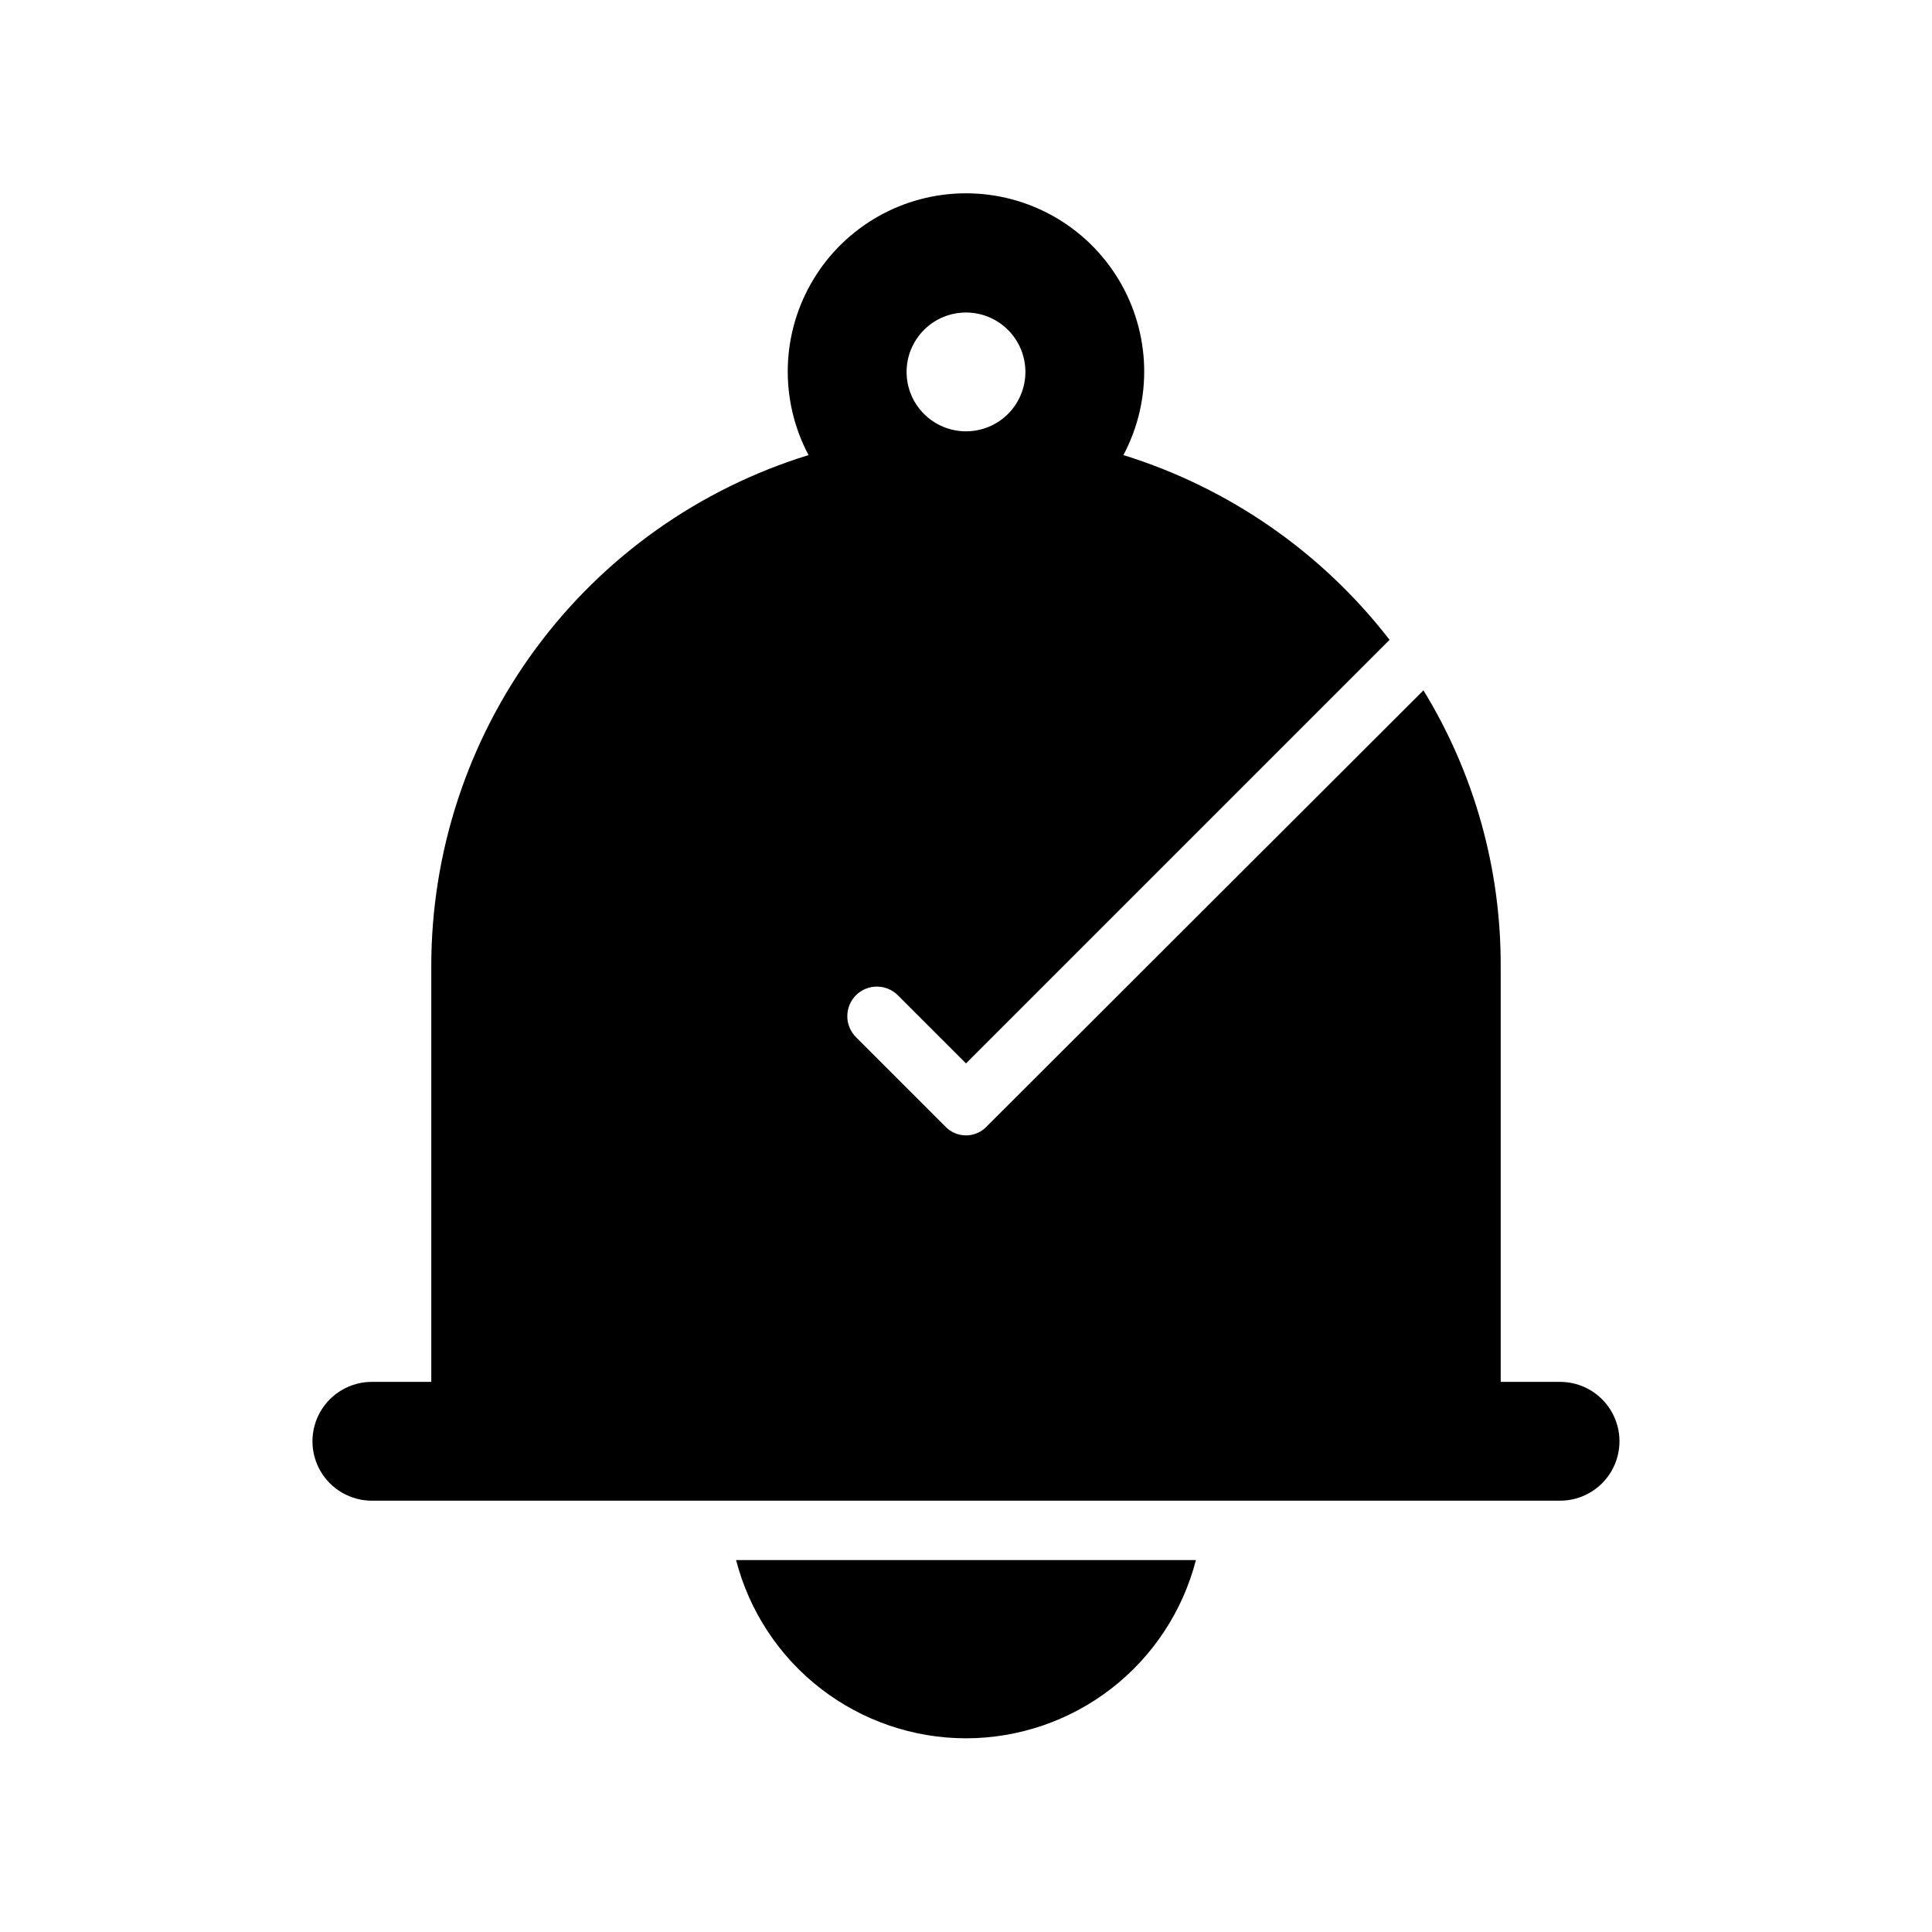 <?xml version="1.0" encoding="UTF-8"?>
<!-- Uploaded to: ICON Repo, www.iconrepo.com, Generator: ICON Repo Mixer Tools -->
<svg fill="#000000" width="800px" height="800px" version="1.1" viewBox="144 144 512 512" xmlns="http://www.w3.org/2000/svg">
 <g>
  <path d="m557.44 510.21h-15.742v-110.21c0.082-25.777-7.004-51.07-20.469-73.055l-115.72 115.56c-1.426 1.523-3.422 2.387-5.508 2.387-2.09 0-4.082-0.863-5.512-2.387l-23.617-23.617c-1.488-1.477-2.328-3.488-2.328-5.59 0-2.098 0.84-4.109 2.328-5.586 3.062-3.004 7.961-3.004 11.023 0l18.105 18.105 112.25-112.25v-0.004c-17.918-23.184-42.547-40.281-70.535-48.961 7.769-14.641 7.297-32.281-1.246-46.484-8.539-14.203-23.902-22.891-40.473-22.891-16.574 0-31.938 8.688-40.477 22.891-8.543 14.203-9.016 31.844-1.246 46.484-28.949 8.918-54.277 26.879-72.27 51.246-17.992 24.367-27.703 53.859-27.707 84.152v110.21h-15.742c-5.625 0-10.824 3-13.637 7.871s-2.812 10.875 0 15.746c2.812 4.871 8.012 7.871 13.637 7.871h314.88c5.625 0 10.824-3 13.637-7.871 2.812-4.871 2.812-10.875 0-15.746s-8.012-7.871-13.637-7.871zm-157.44-283.39c4.176 0 8.18 1.66 11.133 4.613 2.949 2.953 4.609 6.957 4.609 11.133 0 4.176-1.66 8.18-4.609 11.133-2.953 2.953-6.957 4.609-11.133 4.609s-8.18-1.656-11.133-4.609c-2.953-2.953-4.613-6.957-4.613-11.133 0-4.176 1.66-8.18 4.613-11.133 2.953-2.953 6.957-4.613 11.133-4.613z"/>
  <path d="m400 604.67c13.953-0.012 27.508-4.656 38.535-13.203 11.027-8.551 18.906-20.52 22.395-34.031h-121.86c3.488 13.512 11.363 25.48 22.391 34.031 11.027 8.547 24.586 13.191 38.539 13.203z"/>
 </g>
</svg>